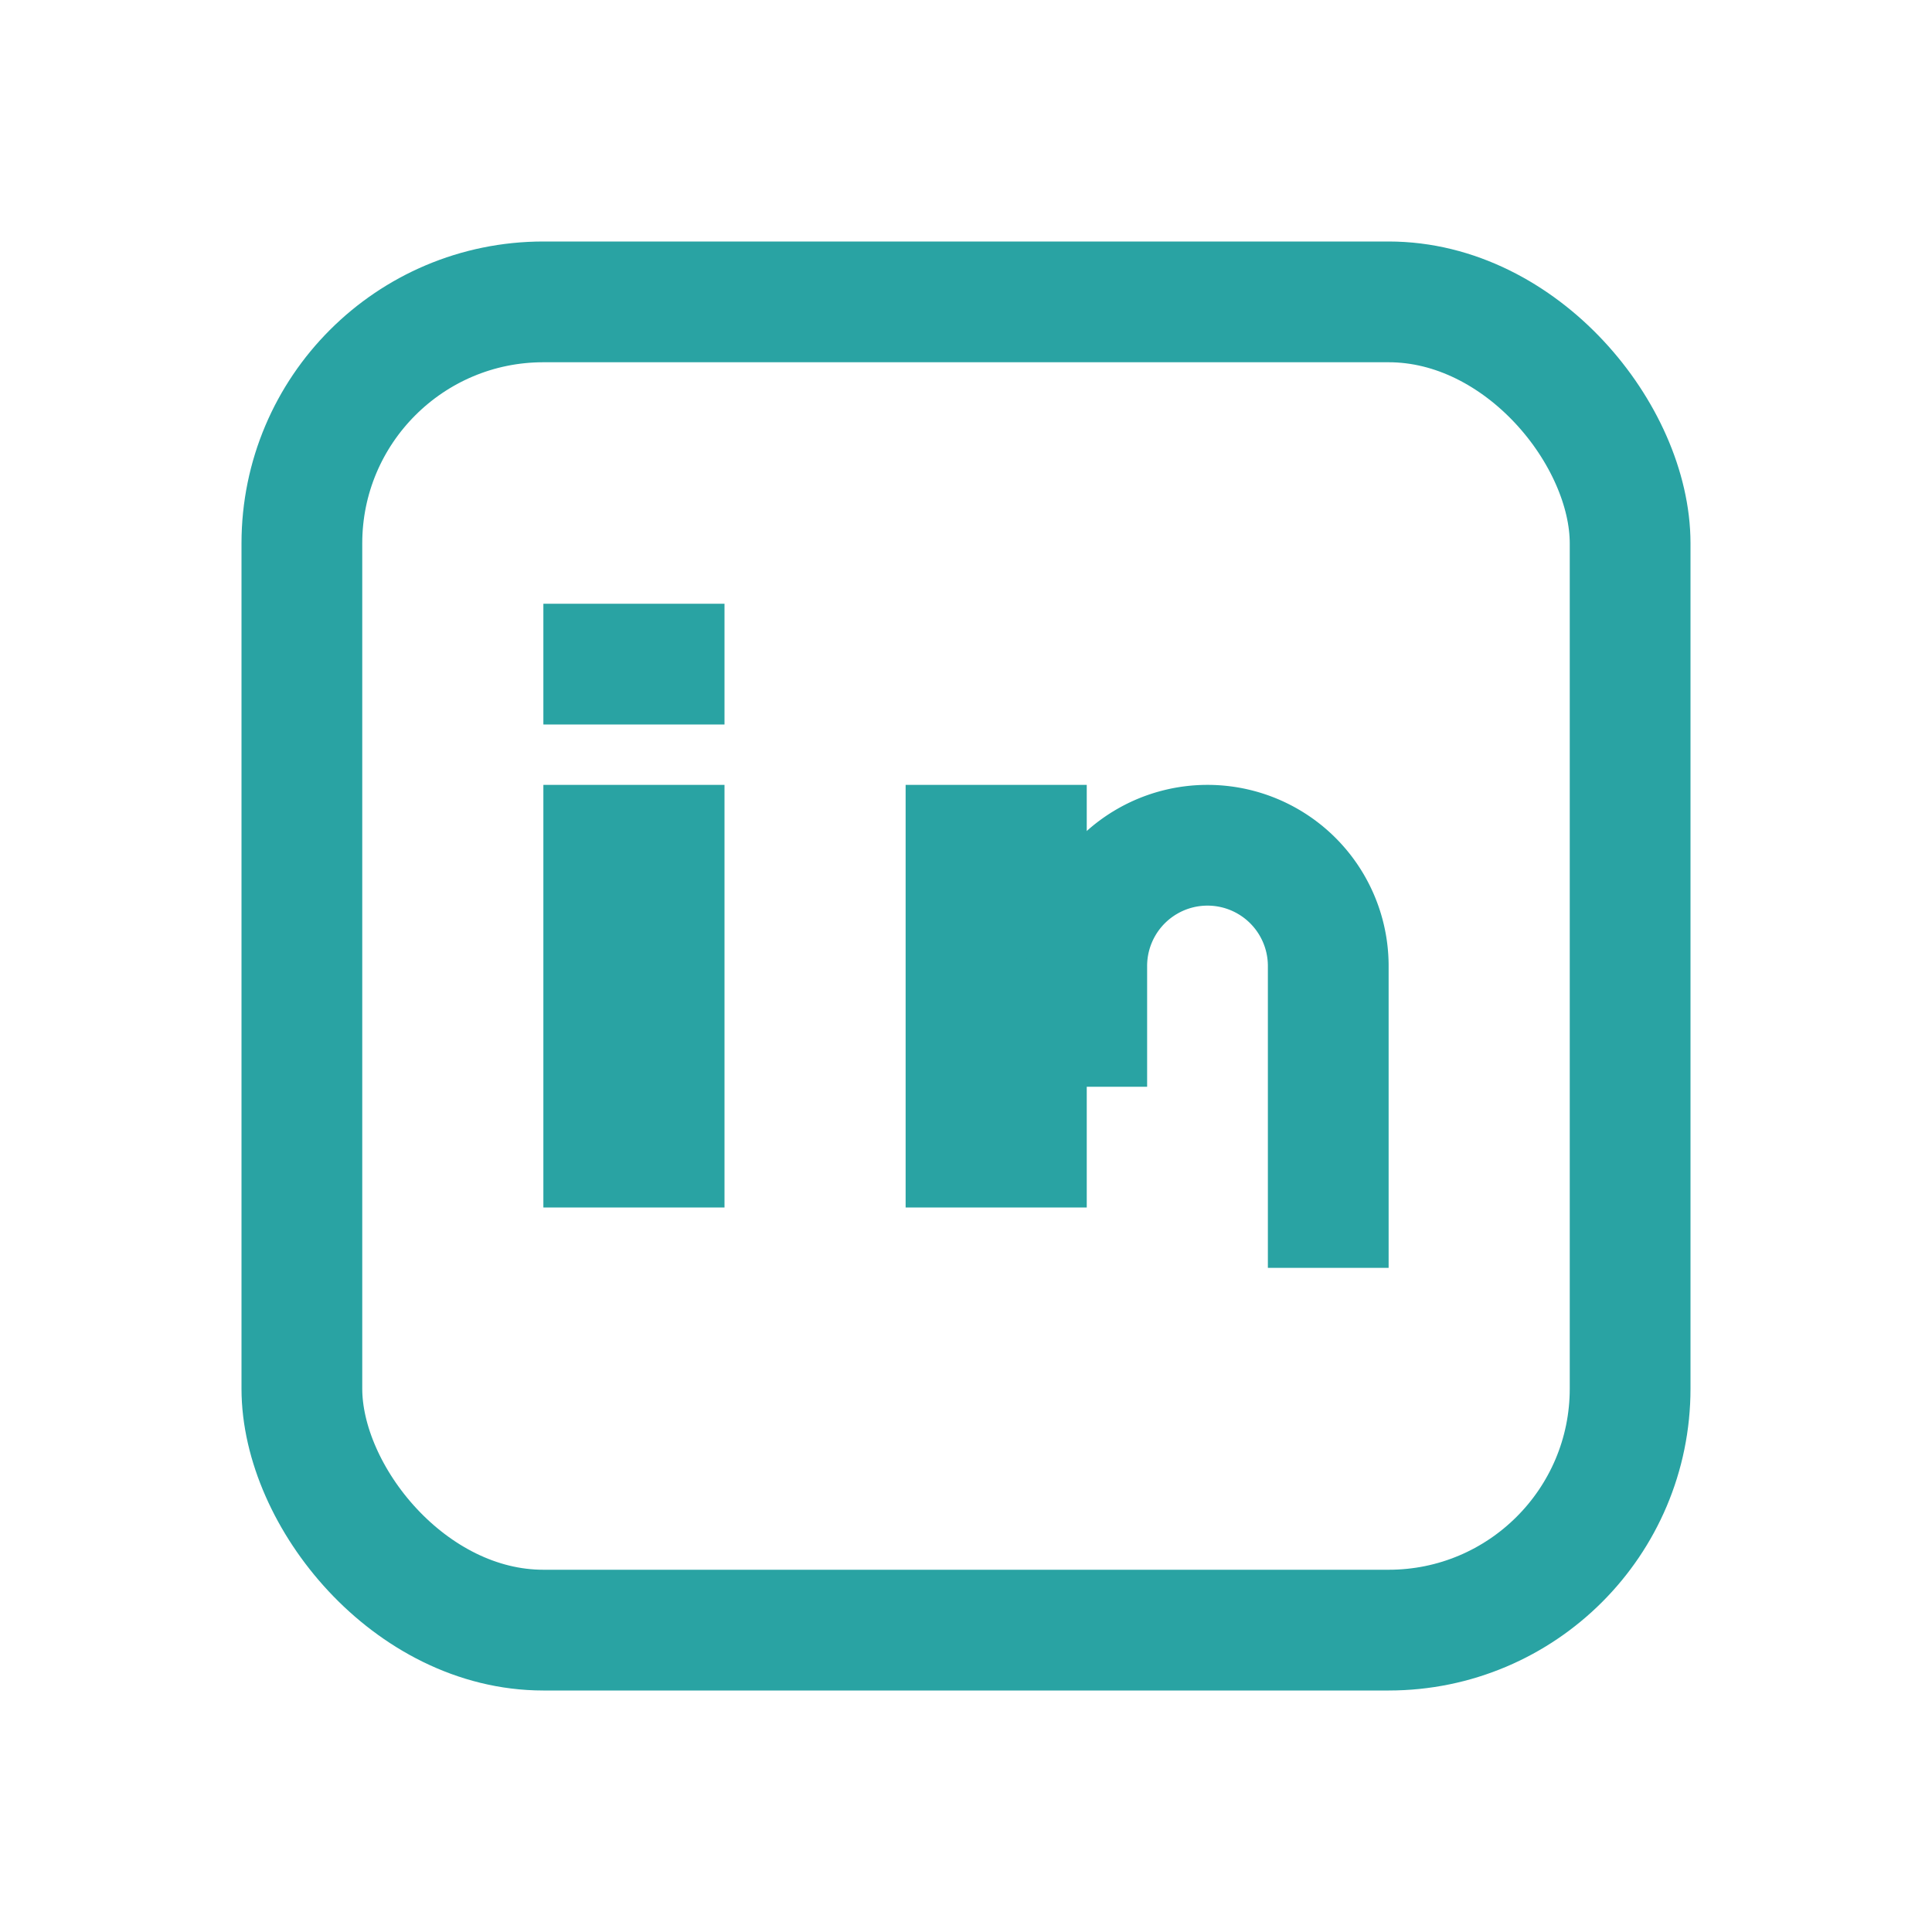 <?xml version="1.0" encoding="UTF-8"?>
<svg xmlns="http://www.w3.org/2000/svg" width="32" height="32" viewBox="0 0 32 32"><rect x="5" y="5" width="22" height="22" rx="4" fill="none" stroke="#29A3A3" stroke-width="2"/><rect x="9" y="13" width="3" height="7" fill="#29A3A3"/><rect x="9" y="10" width="3" height="2" fill="#29A3A3"/><rect x="15" y="13" width="3" height="7" fill="#29A3A3"/><path d="M18 18v-2a2 2 0 0 1 4 0v5" stroke="#29A3A3" stroke-width="2" fill="none"/></svg>